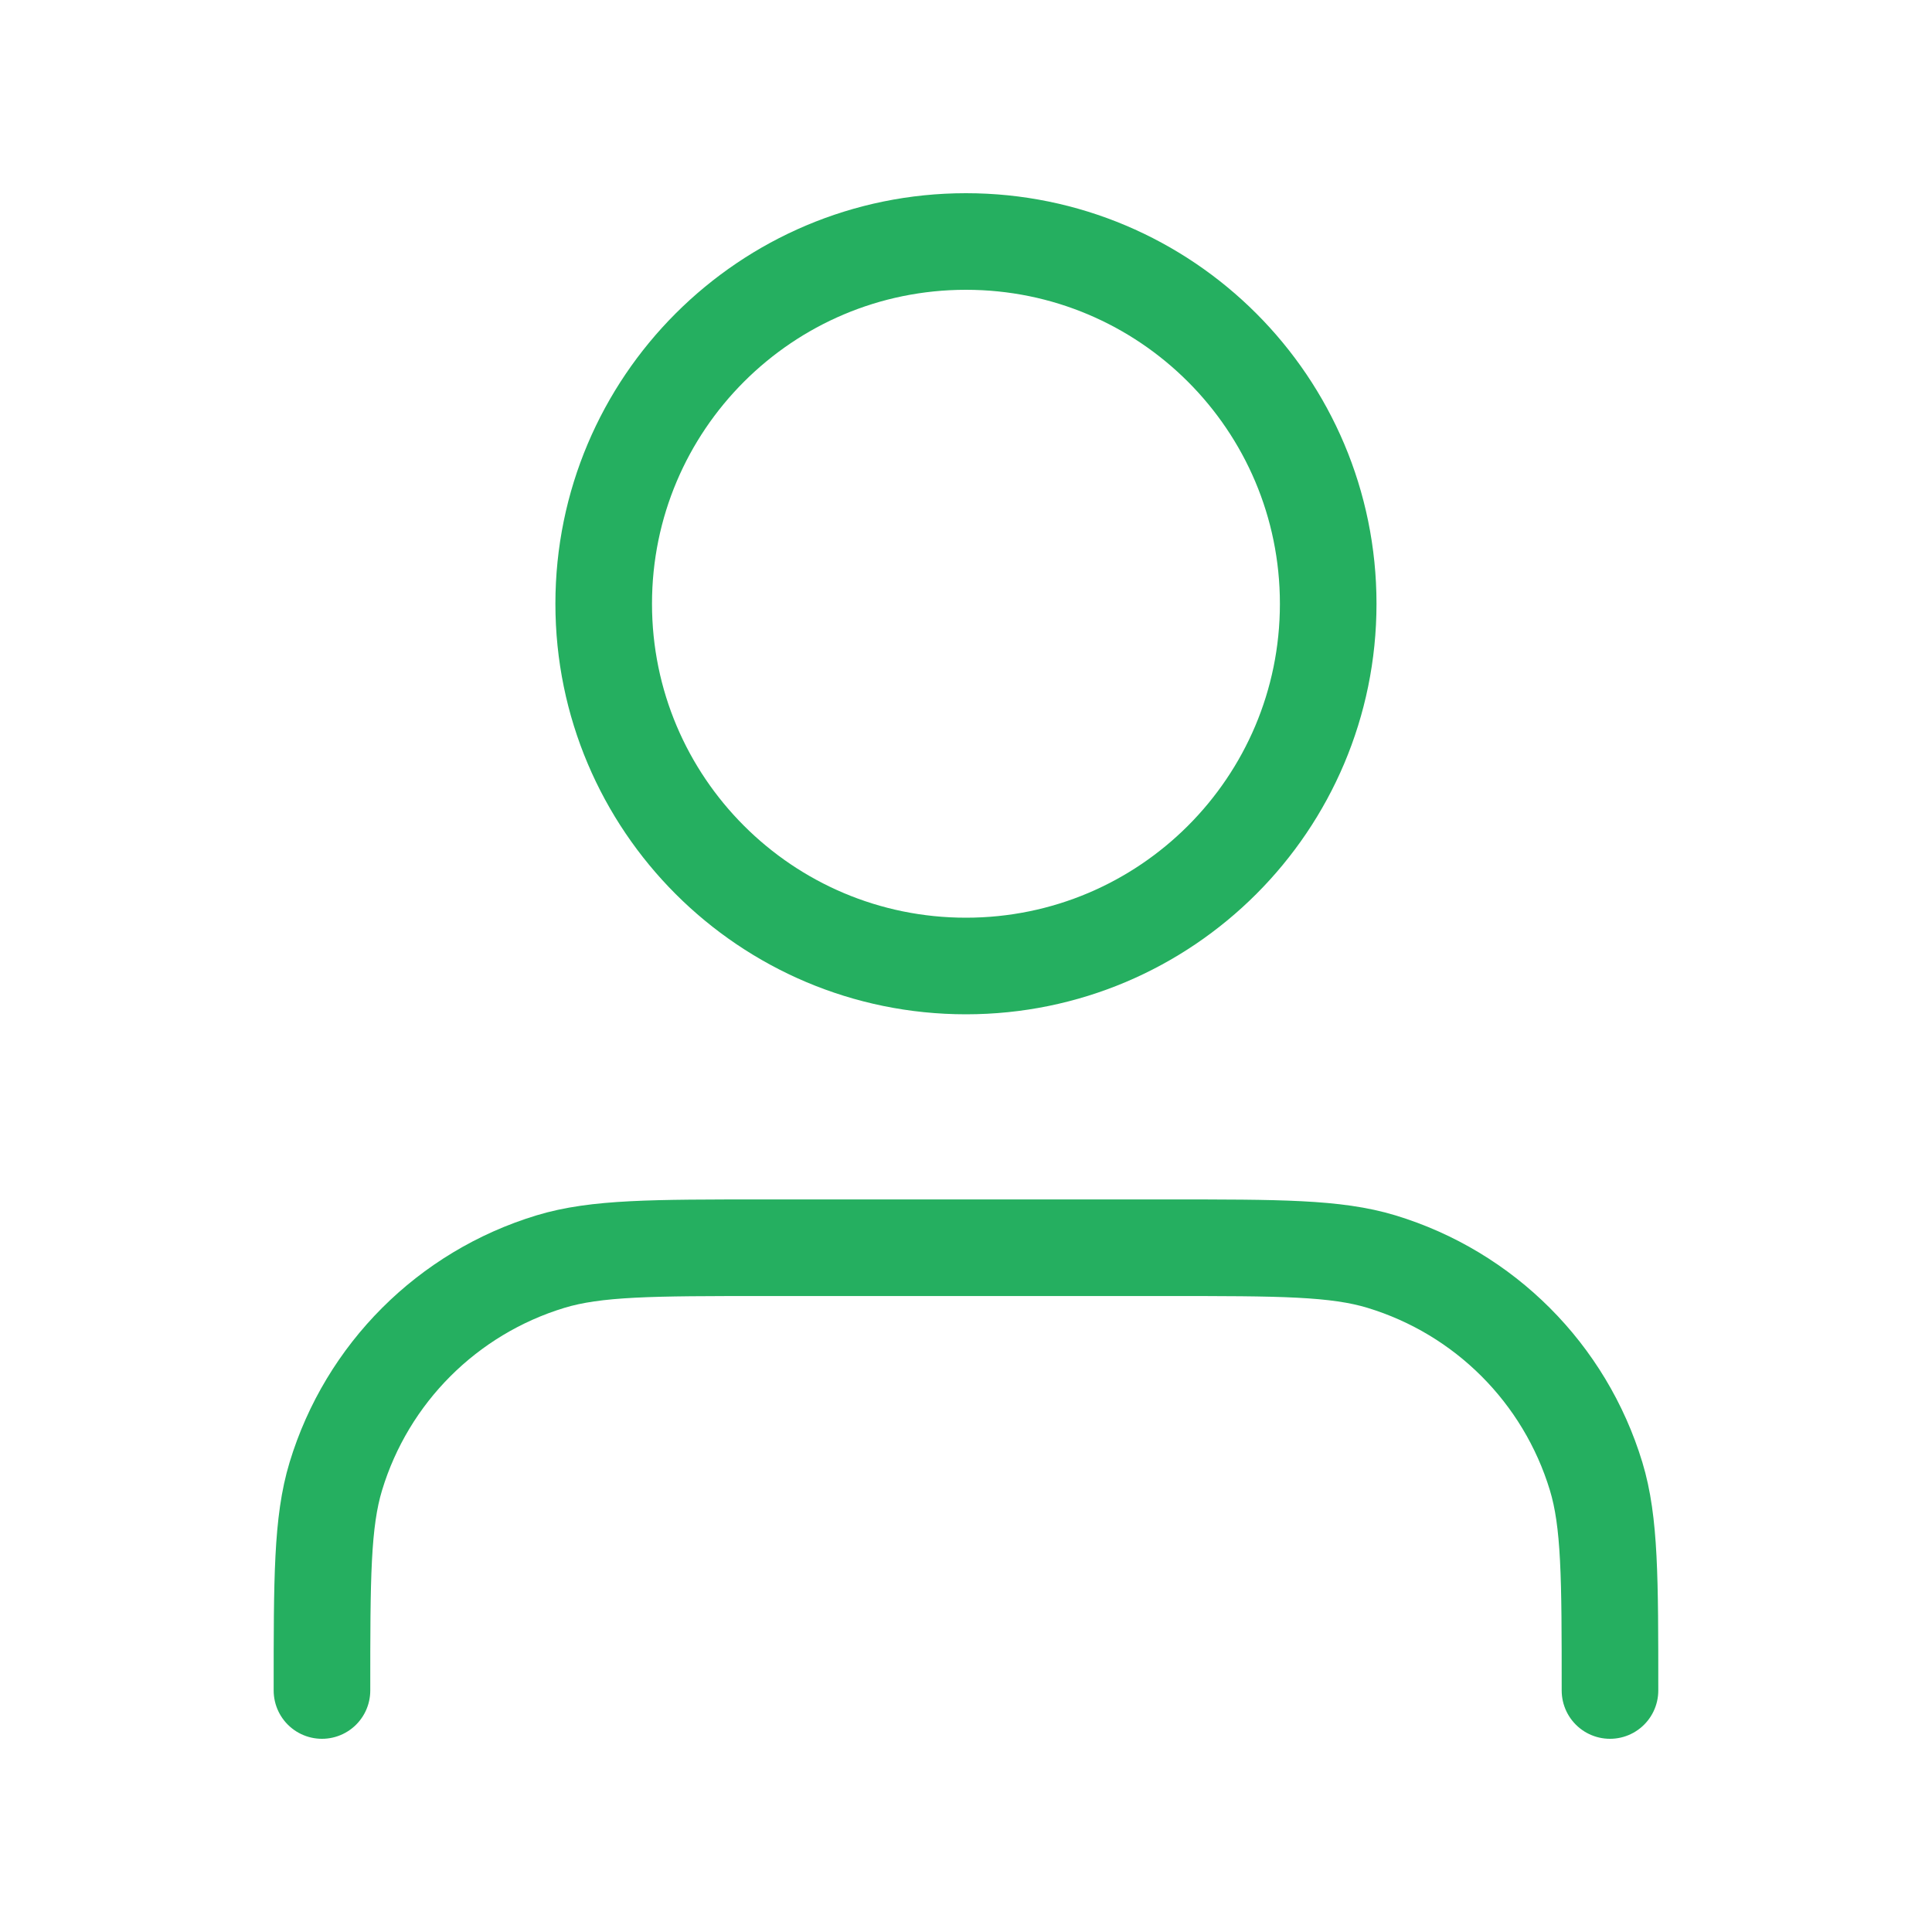 <svg width="40" height="40" viewBox="0 0 40 40" fill="none" xmlns="http://www.w3.org/2000/svg">
<path d="M33.333 35C33.333 32.674 33.333 31.511 33.046 30.565C32.399 28.434 30.732 26.767 28.601 26.12C27.655 25.833 26.492 25.833 24.166 25.833H15.833C13.507 25.833 12.344 25.833 11.397 26.12C9.267 26.767 7.599 28.434 6.953 30.565C6.666 31.511 6.666 32.674 6.666 35M27.499 12.5C27.499 16.642 24.142 20 19.999 20C15.857 20 12.499 16.642 12.499 12.5C12.499 8.358 15.857 5 19.999 5C24.142 5 27.499 8.358 27.499 12.5Z" stroke="#25AF60" stroke-width="2" stroke-linecap="round" stroke-linejoin="round"/>
</svg>
